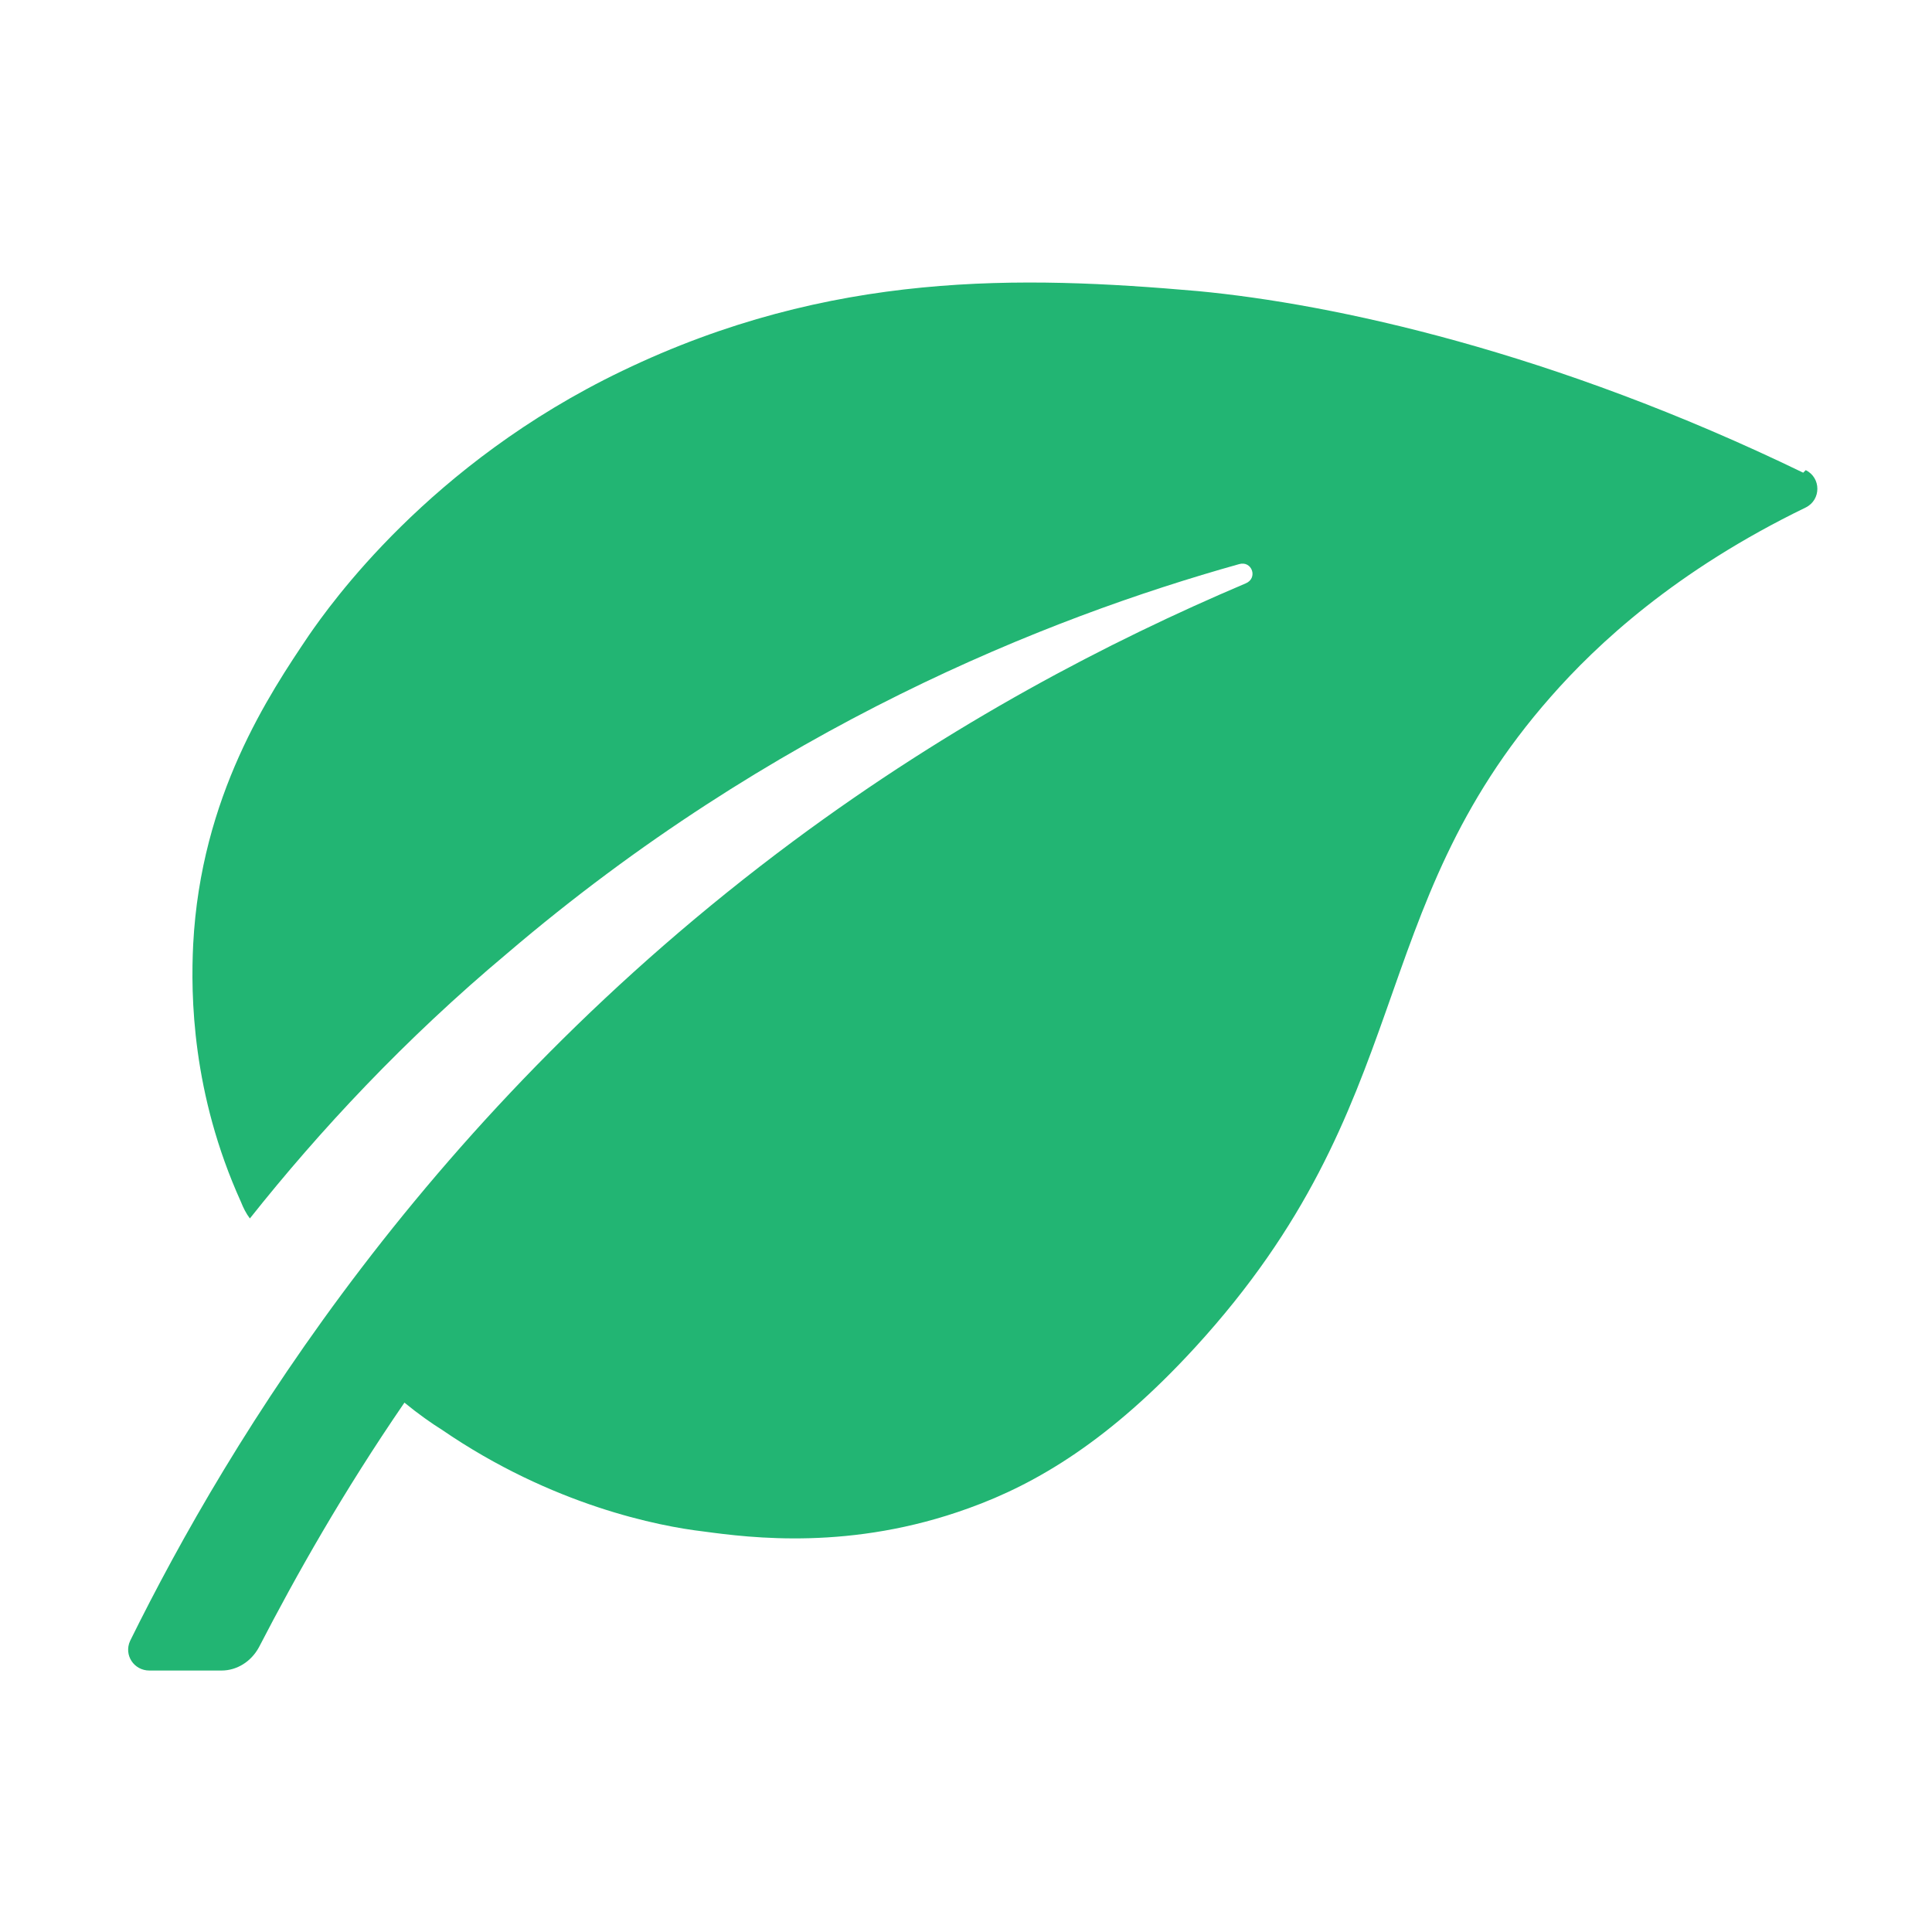 <?xml version="1.0" encoding="UTF-8"?>
<svg id="Calque_1" data-name="Calque 1" xmlns="http://www.w3.org/2000/svg" version="1.1" viewBox="0 0 150 150">
  <defs>
    <style>
      .cls-1 {
        fill: #22b573;
        stroke-width: 0px;
      }
    </style>
  </defs>
  <g id="leaf">
    <path class="cls-1" d="M140,36.7c-19.4-9.4-36.4-13.1-47-14.1-13.7-1.2-28.5-1.6-44.7,6.2-15,7.2-22.7,18.2-24.3,20.5-3.1,4.6-8.4,12.5-9,24-.2,4-.1,11.6,3.7,20,.2.5.4.9.7,1.3,5.4-6.8,12-13.9,20-20.6,20.5-17.5,41.8-26,56.8-30.2,1-.3,1.5,1.1.5,1.5-10.6,4.5-22.7,10.8-35.1,20-28.4,21.1-43.8,46.5-51.5,62.1-.5,1.1.3,2.3,1.5,2.3h5.6c1.2,0,2.3-.7,2.9-1.8,2.9-5.6,6.5-12,11.3-19,1.1.9,2.1,1.6,2.9,2.1,8.6,5.9,16.9,7.5,20.3,7.9,3.7.5,11.5,1.5,20.6-1.8,5.3-1.9,11-5.3,17.6-12.5,17.4-19,12.9-33.8,27.6-50.5,3.6-4.1,9.7-9.8,19.8-14.7,1.2-.6,1.2-2.3,0-2.9Z"/>
  </g>
</svg>